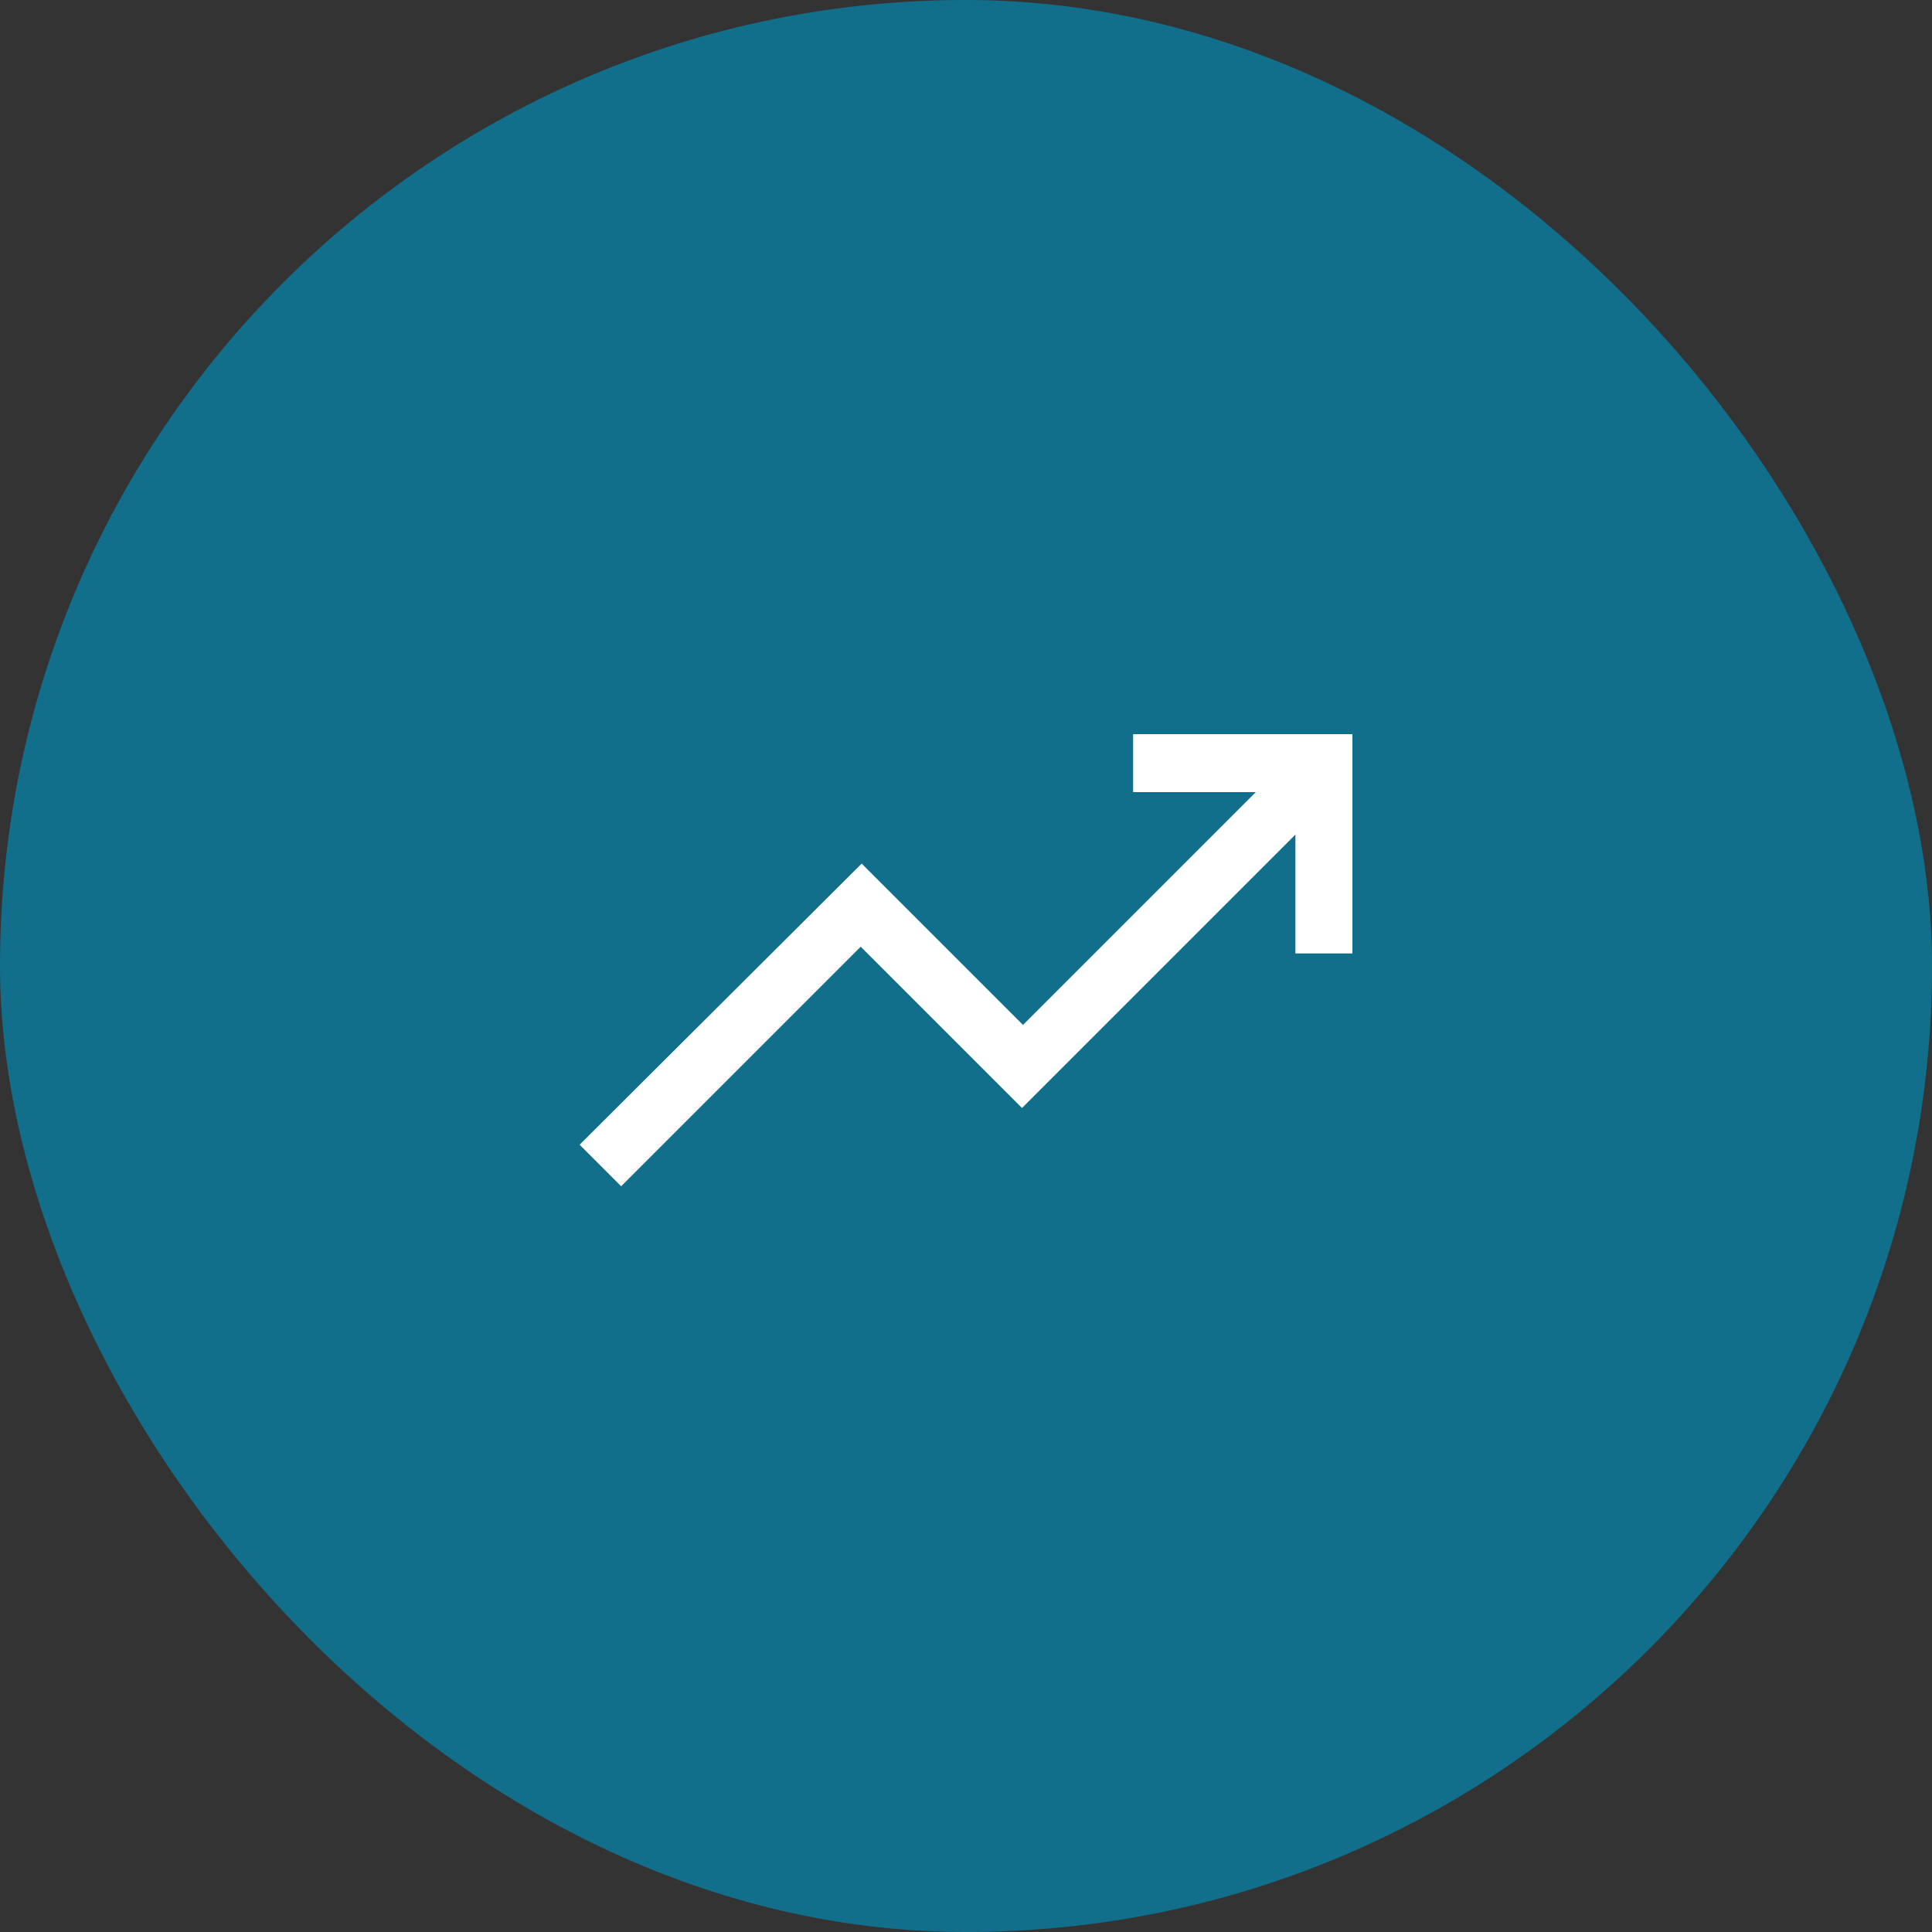 <svg id="Mas_papel" xmlns="http://www.w3.org/2000/svg" width="100" height="100" viewBox="0 0 100 100">
  <rect x="0" y="0" width="100" height="100" fill="#333333" stroke="none"/>
  <defs>
    <style>
      .cls-1 {
        fill: #126f8b;
      }

      .cls-2 {
        fill: #fff;
      }
    </style>
  </defs>
  <rect id="Rectangle_Copy_6" data-name="Rectangle Copy 6" class="cls-1" width="100" height="100" rx="50"/>
  <path id="Path" class="cls-2" d="M2.15,23.4,0,21.25,14.6,6.7l8.35,8.35L35,3H28.65V0H40V11.35H37.05V5.2L22.9,19.35,14.55,11Z" transform="translate(30 38)"/>
</svg>
